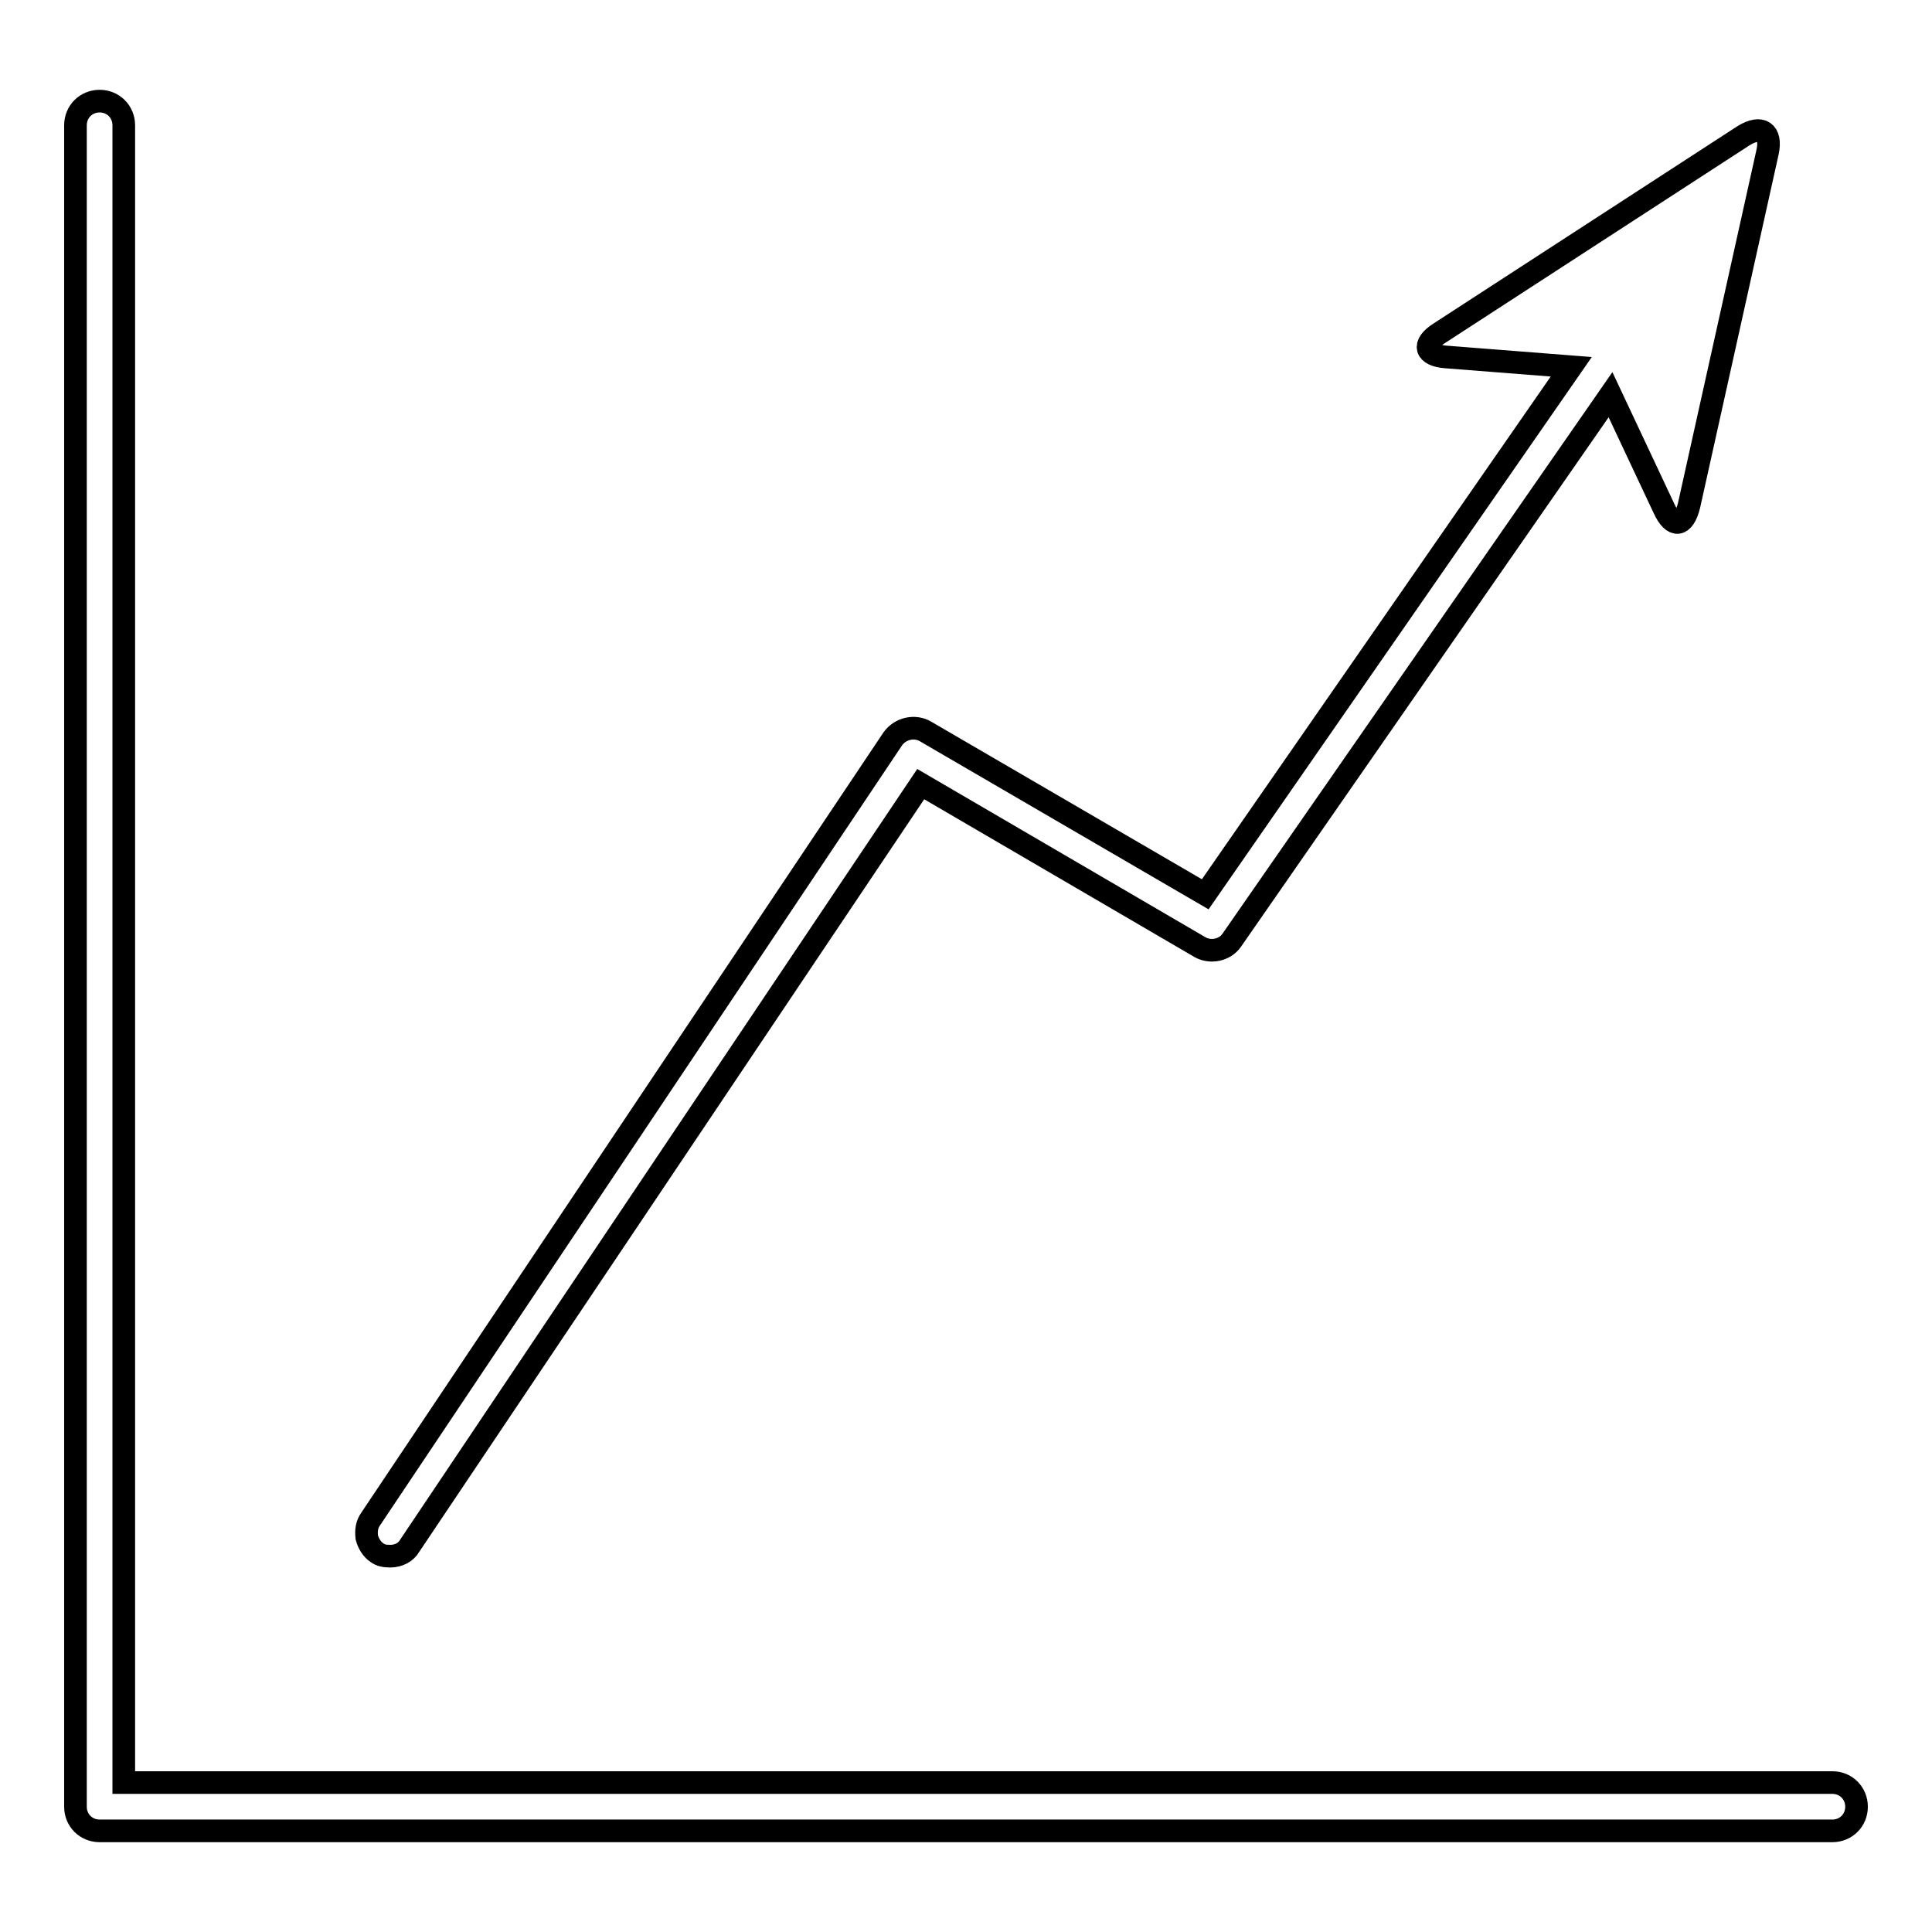<?xml version="1.0" encoding="utf-8"?>
<!-- Svg Vector Icons : http://www.onlinewebfonts.com/icon -->
<!DOCTYPE svg PUBLIC "-//W3C//DTD SVG 1.1//EN" "http://www.w3.org/Graphics/SVG/1.1/DTD/svg11.dtd">
<svg version="1.1" xmlns="http://www.w3.org/2000/svg" xmlns:xlink="http://www.w3.org/1999/xlink" x="0px" y="0px" viewBox="0 0 256 256" enable-background="new 0 0 256 256" xml:space="preserve">
<g><g><g><path stroke-width="3" fill-opacity="0" stroke="#000000"  d="M242.8,236.2H16.4V16.6c0-1.8-1.4-3.2-3.2-3.2c-1.8,0-3.2,1.4-3.2,3.2v222.8c0,1.8,1.4,3.2,3.2,3.2h229.6c1.8,0,3.2-1.4,3.2-3.2S244.6,236.2,242.8,236.2z"/><path stroke-width="3" fill-opacity="0" stroke="#000000"  d="M118.3,97.9L49.1,201.3c-0.5,0.7-0.6,1.5-0.5,2.4c0.2,0.8,0.7,1.6,1.3,2c0.5,0.4,1.1,0.5,1.8,0.5c1.1,0,2.1-0.5,2.6-1.4L122,103.9l37,21.6c1.4,0.8,3.3,0.4,4.2-0.9l50.2-72.3l7.1,15.1c1.2,2.6,2.6,2.4,3.3-0.4l10.4-46.8c0.6-2.7-0.8-3.7-3.2-2.2l-40.2,26.1c-2.4,1.5-2,3,0.8,3.2l16.6,1.3l-48.5,69.9l-37.1-21.6C121.2,96.1,119.3,96.5,118.3,97.9z"/></g><g></g><g></g><g></g><g></g><g></g><g></g><g></g><g></g><g></g><g></g><g></g><g></g><g></g><g></g><g></g></g></g>
</svg>